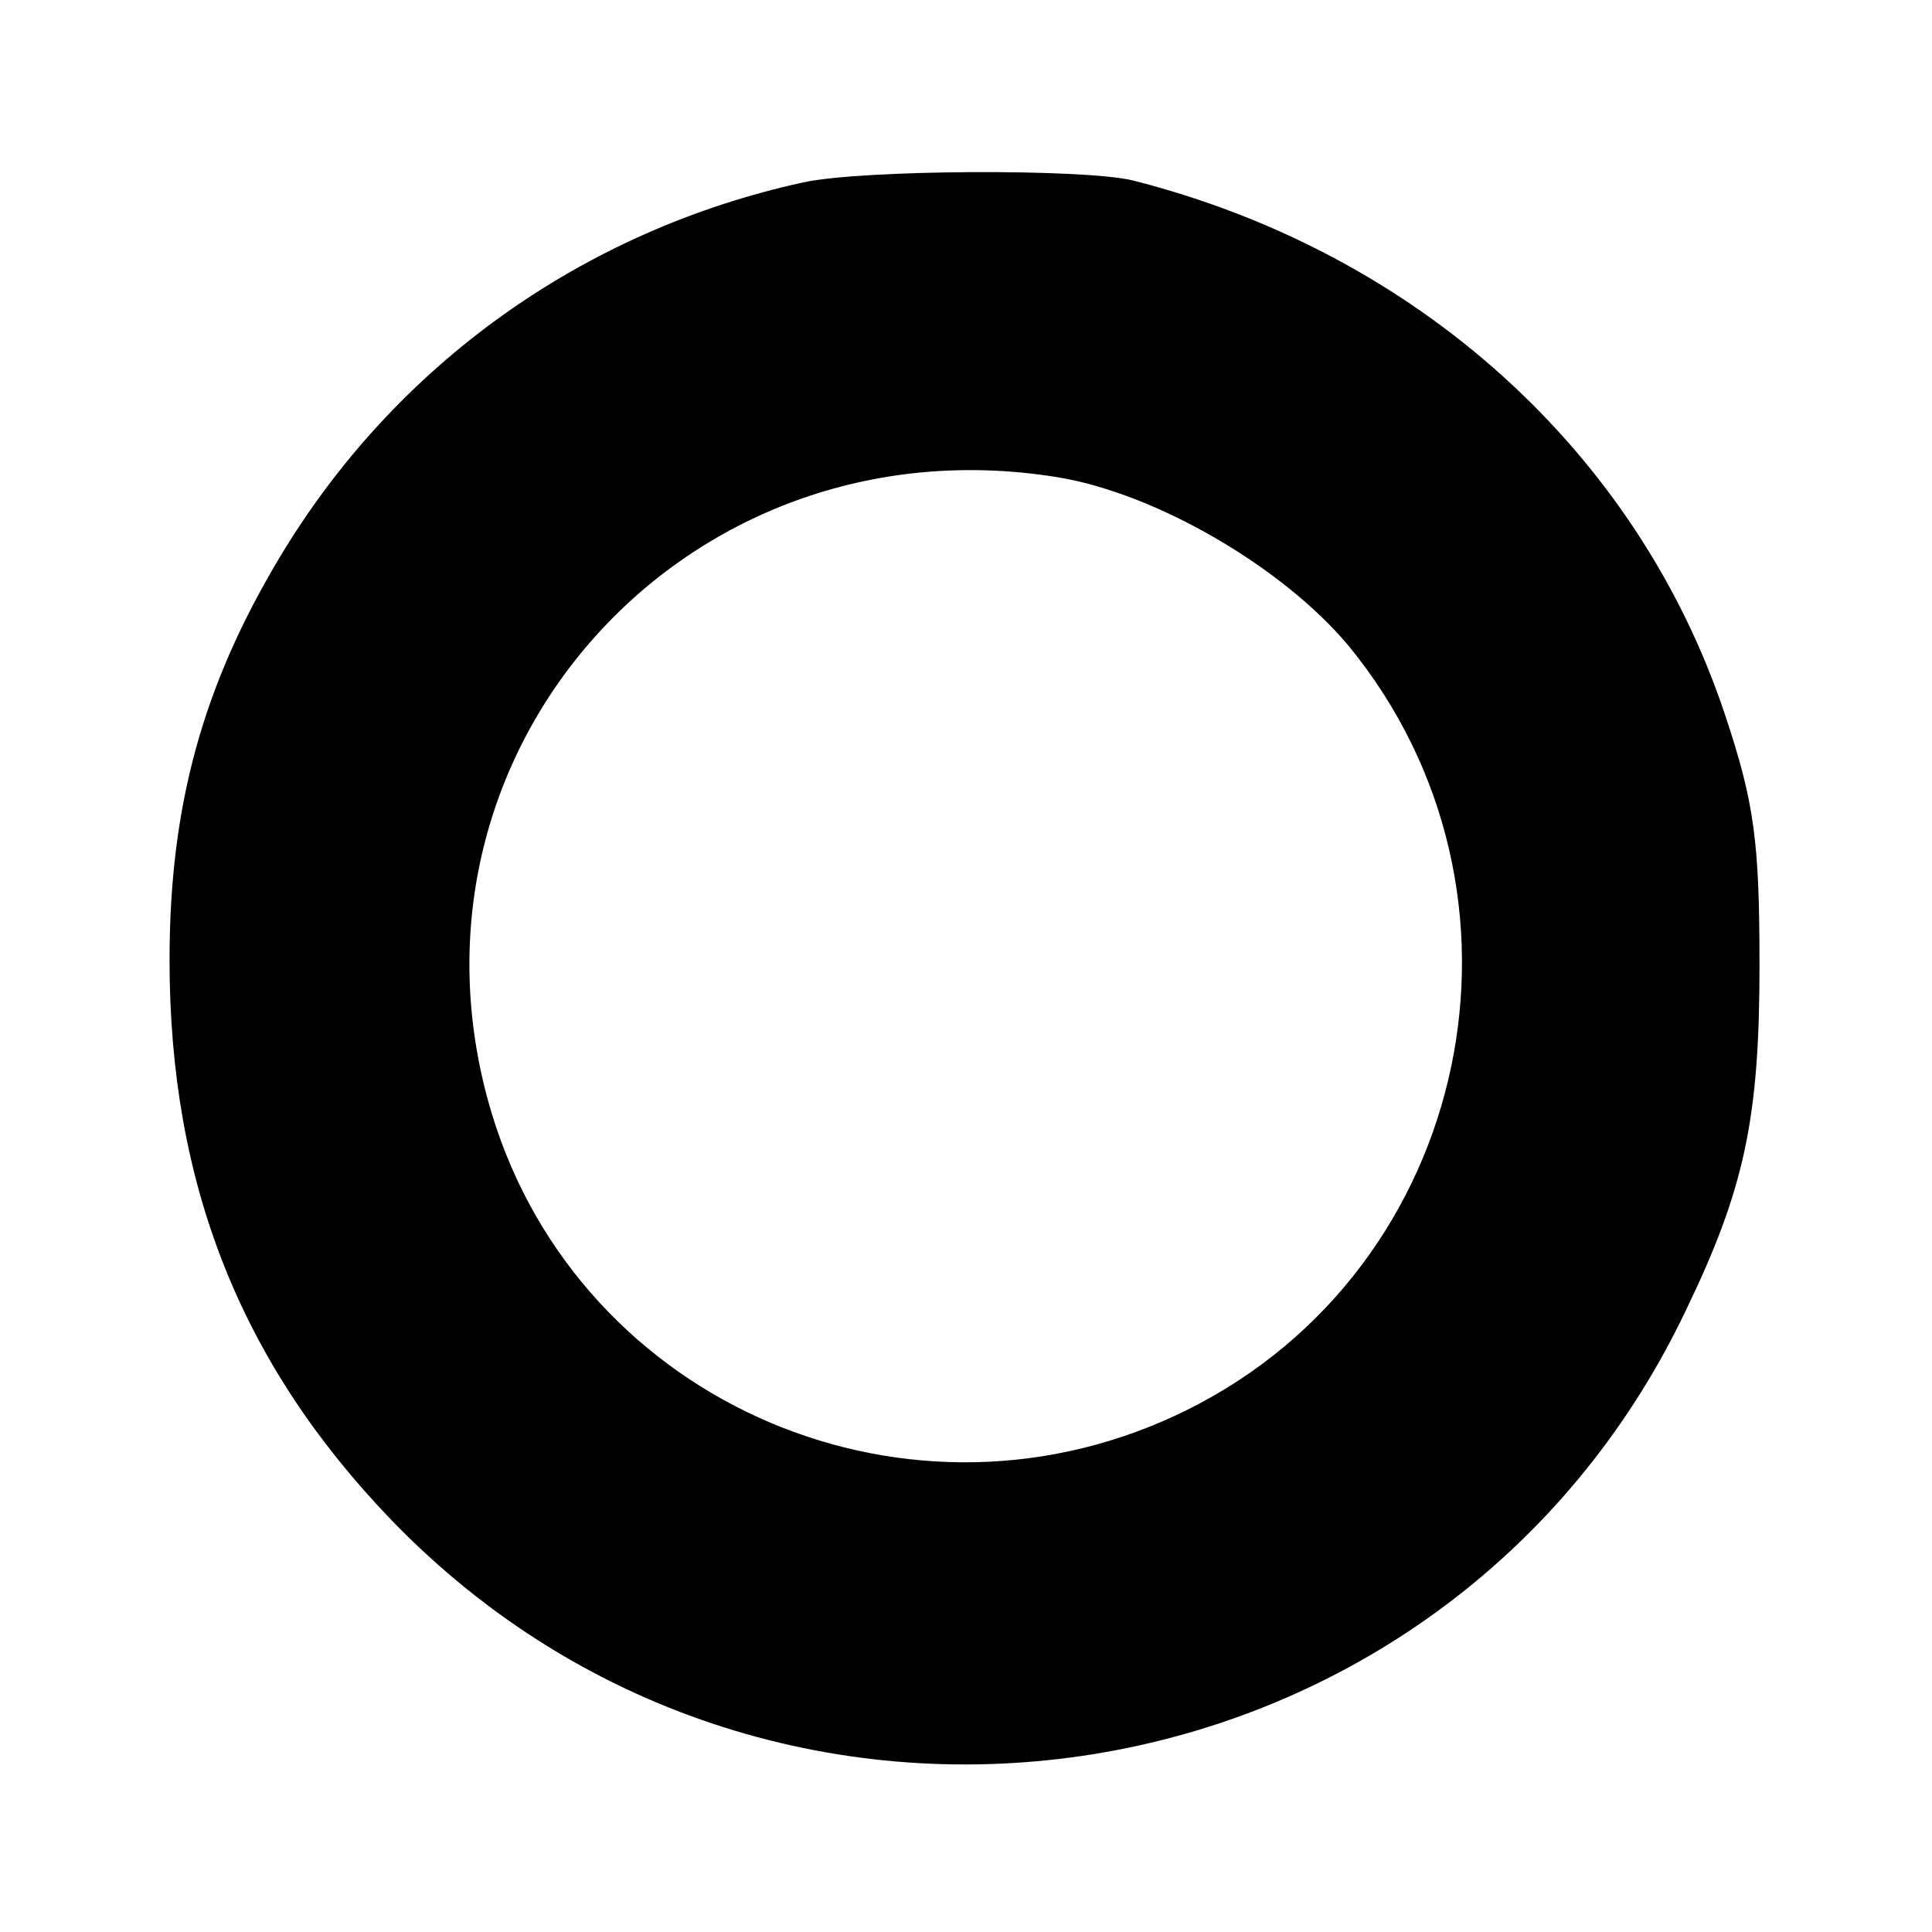 <?xml version="1.0" standalone="no"?>
<!DOCTYPE svg PUBLIC "-//W3C//DTD SVG 20010904//EN"
 "http://www.w3.org/TR/2001/REC-SVG-20010904/DTD/svg10.dtd">
<svg version="1.0" xmlns="http://www.w3.org/2000/svg"
 width="196pt" height="196pt" viewBox="0 0 196 196"
 preserveAspectRatio="xMidYMid meet">
<g transform="translate(0,196) scale(0.1,-0.1)"
fill="#000000" stroke="none">
<path d="M815 1775 c-224 -49 -414 -185 -531 -380 -78 -130 -112 -252 -112
-409 0 -227 72 -409 225 -568 393 -407 1070 -297 1313 212 60 124 75 196 75
350 0 126 -5 165 -35 255 -89 267 -313 469 -601 542 -50 12 -274 11 -334 -2z
m257 -299 c100 -16 229 -91 296 -171 206 -251 126 -631 -163 -775 -279 -139
-616 4 -706 300 -110 364 194 707 573 646z"/>
</g>
</svg>
